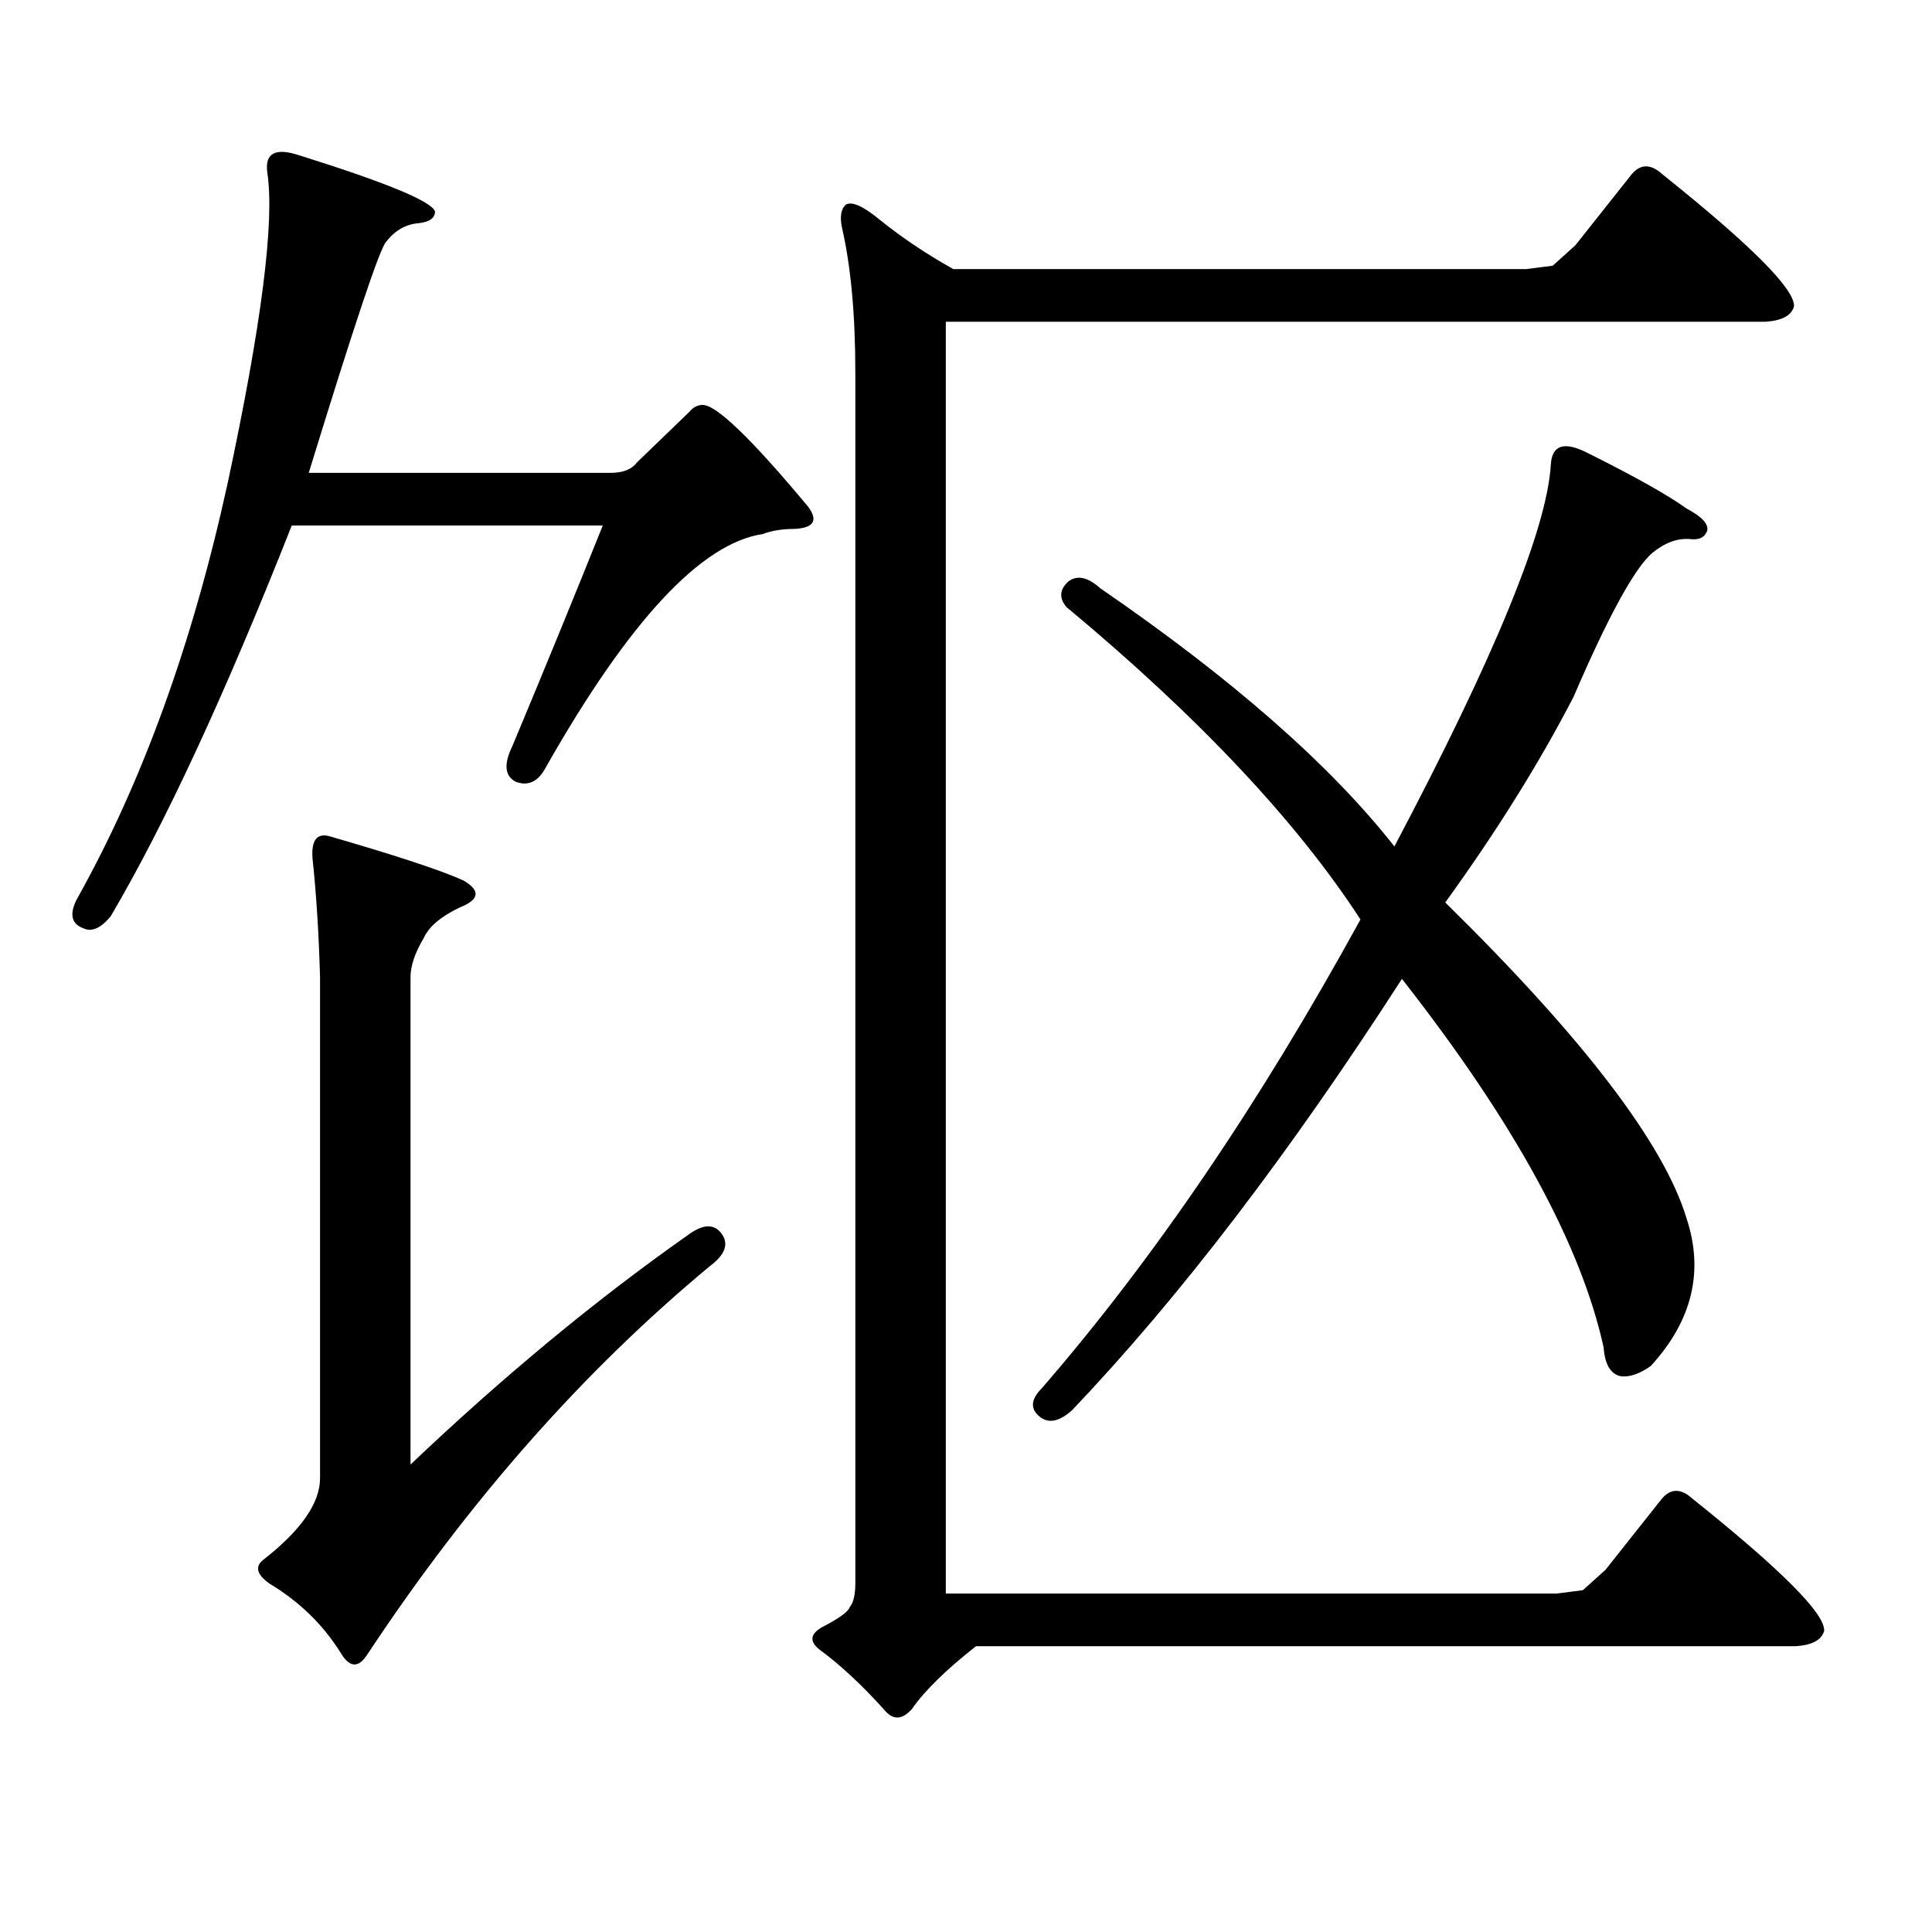 <?xml version="1.0" encoding="utf-8"?>
<!-- Generator: Adobe Illustrator 16.0.0, SVG Export Plug-In . SVG Version: 6.00 Build 0)  -->
<!DOCTYPE svg PUBLIC "-//W3C//DTD SVG 1.1//EN" "http://www.w3.org/Graphics/SVG/1.1/DTD/svg11.dtd">
<svg version="1.1" id="图层_1" xmlns="http://www.w3.org/2000/svg" xmlns:xlink="http://www.w3.org/1999/xlink" x="0px" y="0px"
	 width="1000px" height="1000px" viewBox="0 0 1000 1000" enable-background="new 0 0 1000 1000" xml:space="preserve">
<path d="M329.553,239.48l27.316-26.367c1.951-2.335,4.223-3.516,6.829-3.516c7.149,0,25.365,17.578,54.633,52.734
	c5.198,7.031,2.927,10.849-6.829,11.426c-6.509,0-12.042,0.879-16.585,2.637c-31.874,4.696-69.267,44.824-112.192,120.41
	c-3.902,7.621-9.115,10.258-15.609,7.91c-5.854-2.926-6.509-9.078-1.951-18.457c16.905-40.43,32.515-78.512,46.828-114.258H151.021
	c-34.48,87.313-65.699,154.688-93.656,202.148c-5.213,6.454-10.091,8.5-14.634,6.152c-5.854-2.335-6.829-7.32-2.927-14.941
	c33.811-60.343,59.831-132.125,78.047-215.332c17.561-82.027,24.39-135.641,20.487-160.84c-1.311-9.957,4.223-12.882,16.585-8.789
	c44.877,14.063,68.291,23.73,70.242,29.004c0,3.516-2.927,5.575-8.78,6.152c-6.509,0.59-12.042,3.817-16.585,9.668
	c-3.262,3.516-16.585,43.368-39.999,119.531h156.094C322.389,244.754,326.946,242.996,329.553,239.48z M355.894,639.383
	c7.805-5.851,13.658-6.152,17.561-0.879s1.951,10.849-5.854,16.699c-65.699,54.492-124.875,121.577-177.557,201.27
	c-4.558,7.031-9.115,6.729-13.658-0.879c-9.115-14.653-21.463-26.67-37.072-36.035c-6.509-4.697-7.484-8.789-2.927-12.305
	c19.512-15.244,29.268-29.307,29.268-42.188V505.789c-0.655-22.852-1.951-43.355-3.902-61.523
	c-0.655-9.366,2.271-13.184,8.78-11.426c34.466,9.97,57.56,17.578,69.267,22.852c9.101,5.273,8.445,9.97-1.951,14.063
	c-9.756,4.696-15.944,9.97-18.536,15.82c-4.558,7.621-6.829,14.364-6.829,20.215v252.246
	C260.606,712.332,308.41,672.781,355.894,639.383z M819.297,823.074l11.707-10.547l29.268-36.914c4.543-5.273,9.756-5.273,15.609,0
	c46.173,36.914,68.932,59.766,68.291,68.555c-1.311,4.683-6.188,7.319-14.634,7.91h-424.38c-15.609,12.305-26.676,23.14-33.17,32.52
	c-5.213,5.85-10.091,5.85-14.634,0c-11.707-12.896-22.773-23.154-33.17-30.762c-5.213-4.106-4.878-7.91,0.976-11.426
	c9.101-4.697,13.979-8.213,14.634-10.547c1.951-2.349,2.927-6.455,2.927-12.305v-626.66c0-29.883-2.286-54.781-6.829-74.707
	c-1.311-5.851-0.655-9.957,1.951-12.305c3.247-1.758,9.101,0.879,17.561,7.91c11.707,9.379,24.39,17.88,38.048,25.488h296.578
	l13.658-1.758l11.707-10.547l29.268-36.914c4.543-5.273,9.756-5.273,15.609,0c46.173,36.914,68.932,59.766,68.291,68.555
	c-1.311,4.696-6.188,7.333-14.634,7.91h-424.38v658.301h316.09L819.297,823.074z M551.986,314.188
	c-3.902-4.684-3.582-9.078,0.976-13.184c4.543-3.516,10.076-2.335,16.585,3.516c68.291,46.884,119.021,91.406,152.191,133.594
	c52.026-98.438,79.022-164.355,80.974-197.754c0.641-9.957,6.829-12.003,18.536-6.152c24.71,12.305,41.95,21.973,51.706,29.004
	c7.805,4.105,11.372,7.91,10.731,11.426c-1.311,3.516-4.237,4.984-8.78,4.395c-6.509-0.577-13.018,1.758-19.512,7.031
	c-9.115,7.621-22.773,32.52-40.975,74.707c-17.561,33.988-39.679,69.434-66.34,106.348
	c71.538,70.313,113.168,124.805,124.875,163.477c9.101,27.548,2.927,53.036-18.536,76.465c-5.854,4.105-11.066,5.863-15.609,5.273
	c-5.213-1.168-8.14-6.152-8.78-14.941c-11.707-53.312-46.508-116.895-104.388-190.723
	c-58.535,90.829-115.454,165.234-170.728,223.242c-6.509,5.863-12.042,7.031-16.585,3.516c-5.213-4.093-4.878-9.078,0.976-14.941
	c57.88-66.797,112.833-147.656,164.874-242.578C671.008,424.93,620.277,371.027,551.986,314.188z"/>
</svg>
